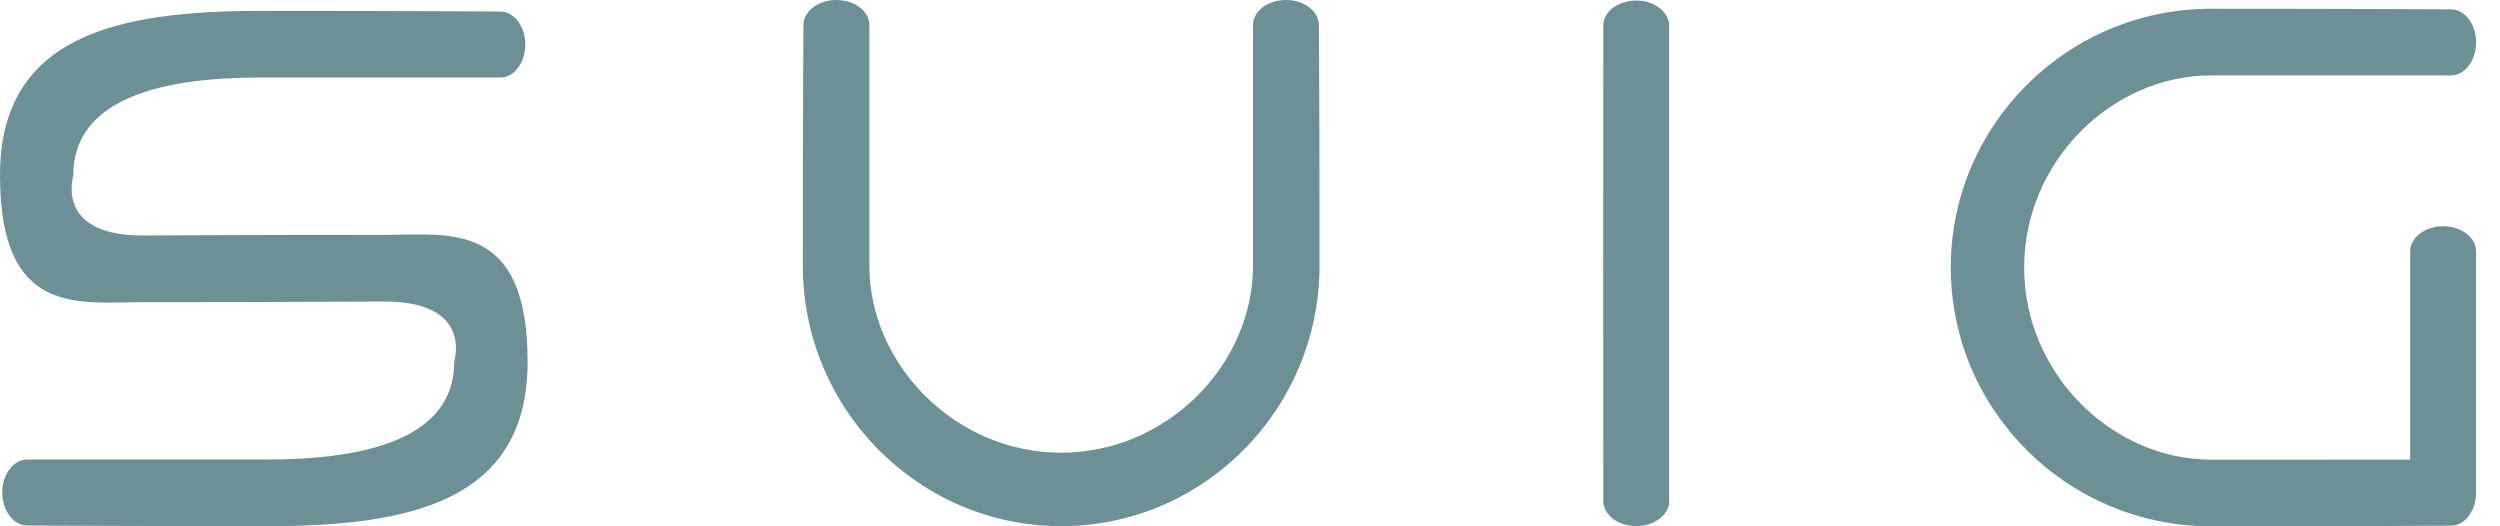 <svg preserveAspectRatio="none" width="100%" height="100%" overflow="visible" style="display: block;" viewBox="0 0 76 16" fill="none" xmlns="http://www.w3.org/2000/svg">
<g id="text-logo-path-0">
<path id="Vector" d="M11.669 7.14C7.304 7.14 4.369 7.16 4.369 7.16C1.651 7.167 2.229 5.378 2.229 5.327C2.229 3 4.896 2.357 7.912 2.357C10.926 2.357 15.212 2.357 15.212 2.357C15.617 2.357 15.969 1.92 15.969 1.353C15.969 0.788 15.617 0.351 15.212 0.351C15.212 0.351 12.279 0.331 7.912 0.331C3.545 0.331 0 1.098 0 5.327C0 9.637 2.381 9.186 4.369 9.186C8.736 9.186 11.656 9.163 11.669 9.166C14.386 9.163 13.81 10.948 13.81 10.999C13.81 13.324 11.144 13.969 8.128 13.969C5.111 13.969 0.827 13.969 0.827 13.969C0.421 13.969 0.069 14.406 0.069 14.971C0.069 15.538 0.421 15.975 0.827 15.975C0.827 15.975 3.761 15.995 8.128 15.995C12.495 15.995 16.039 15.228 16.039 10.999C16.039 6.689 13.658 7.14 11.669 7.14ZM40.095 0.758C40.095 0.351 39.658 0 39.092 0C38.528 0 38.092 0.351 38.092 0.758C38.092 0.758 38.092 5.051 38.092 8.07C38.092 11.091 35.475 13.762 32.259 13.762C29.045 13.762 26.428 11.091 26.428 8.07C26.428 5.051 26.428 0.758 26.428 0.758C26.428 0.351 25.991 0 25.427 0C24.862 0 24.425 0.351 24.425 0.758C24.425 0.758 24.405 3.696 24.405 8.07C24.405 12.444 27.929 15.995 32.259 15.995C36.589 15.995 40.114 12.444 40.114 8.07C40.114 3.696 40.095 0.758 40.095 0.758ZM50.743 0.774C50.733 0.368 50.307 0.016 49.741 0.016C49.177 0.016 48.74 0.368 48.74 0.774C48.735 0.777 48.74 15.237 48.74 15.237C48.74 15.637 49.177 15.995 49.741 15.995C50.307 15.995 50.743 15.642 50.743 15.237V0.774ZM74.516 0.285C74.516 0.285 71.583 0.266 67.216 0.266C62.849 0.266 59.304 3.795 59.304 8.132C59.304 12.469 62.849 16 67.216 16C71.583 16 74.516 15.98 74.516 15.98C74.923 15.98 75.273 15.543 75.273 14.976V7.636C75.273 7.231 74.836 6.878 74.27 6.878C73.706 6.878 73.27 7.231 73.27 7.636V13.972C71.774 13.974 69.216 13.974 67.216 13.974C64.2 13.974 61.534 11.353 61.534 8.132C61.534 4.912 64.2 2.292 67.216 2.292C70.232 2.292 74.516 2.292 74.516 2.292C74.923 2.292 75.273 1.854 75.273 1.289C75.273 0.723 74.923 0.285 74.516 0.285Z" fill="#6D8F96"/>
</g>
</svg>

